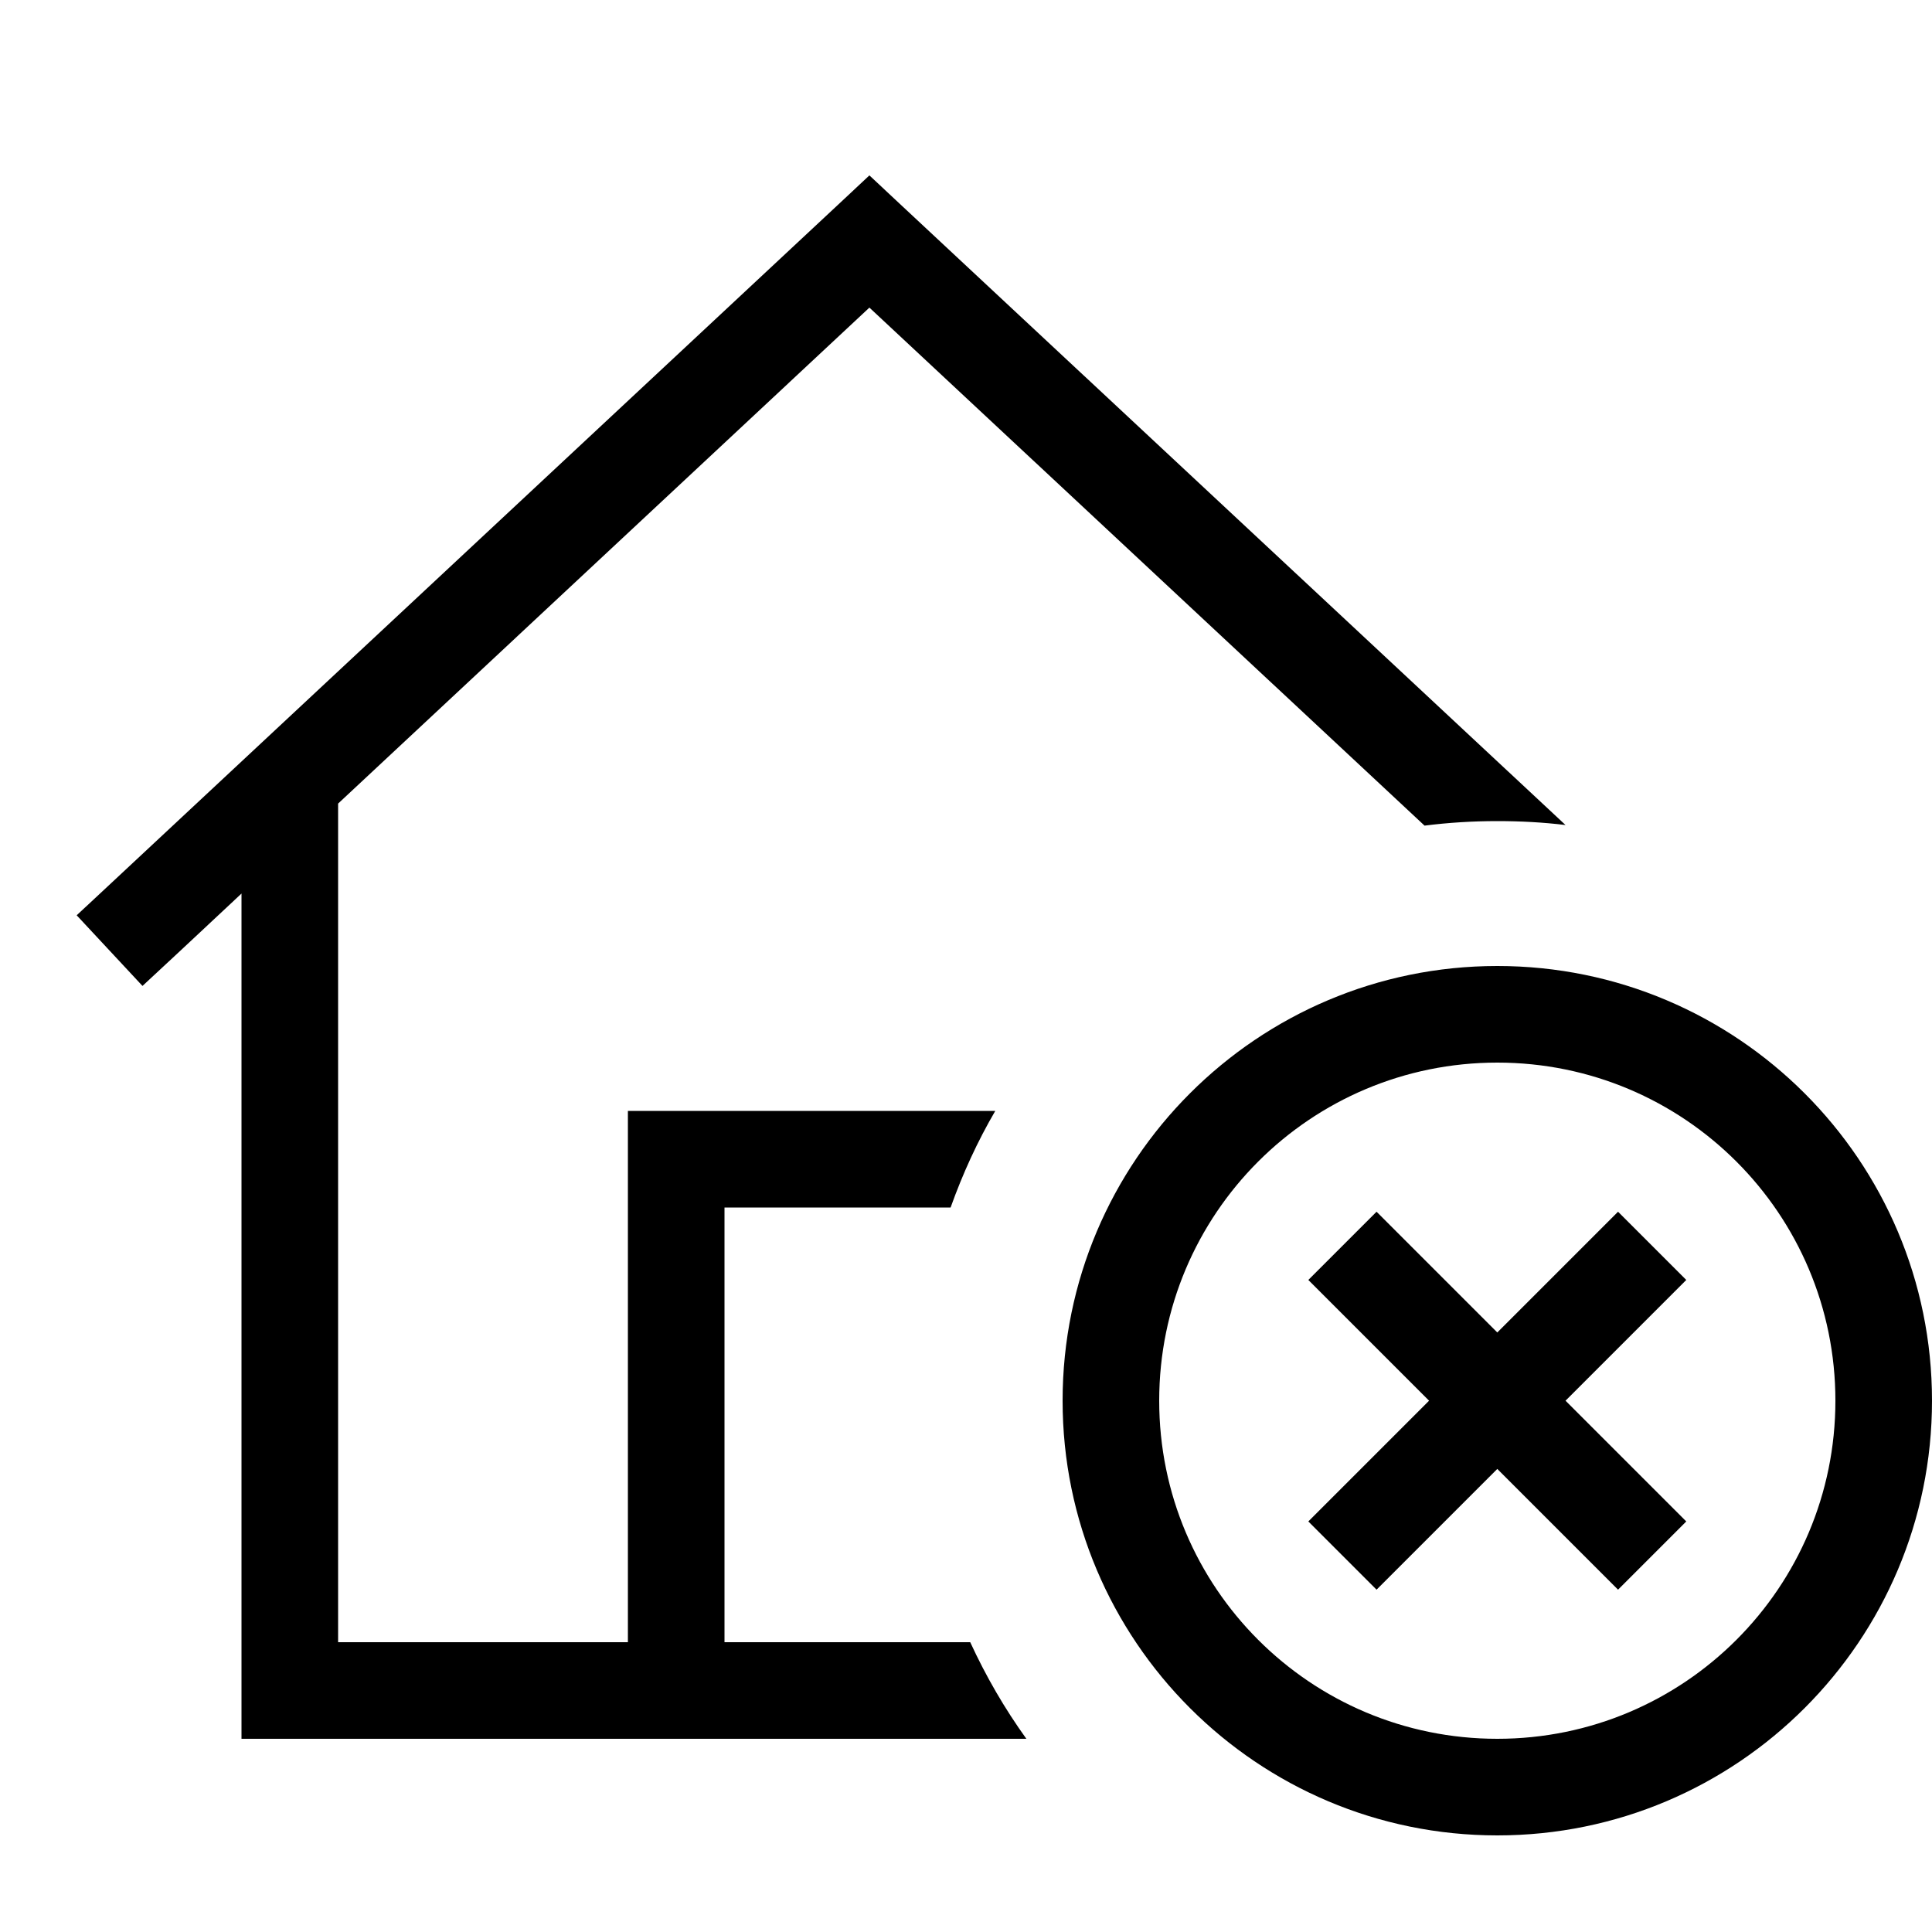 <svg xmlns="http://www.w3.org/2000/svg" viewBox="0 0 640 640"><!--! Font Awesome Pro 7.1.0 by @fontawesome - https://fontawesome.com License - https://fontawesome.com/license (Commercial License) Copyright 2025 Fonticons, Inc. --><path fill="currentColor" d="M288 58.1L298.9 68.3L518.6 273.3C511.2 272.4 503.7 272 496 272C487.8 272 479.8 272.5 471.9 273.5L288 101.9L112 266.2L112 544L208 544L208 368L329.7 368C323.8 378.1 318.9 388.8 314.9 400L240 400L240 544L321.4 544C326.6 555.3 332.8 566 340 576L80 576L80 296C64.4 310.6 53.5 320.8 47.2 326.6L25.4 303.2L37.1 292.3L277.1 68.3L288 58.1zM608 464C608 402.1 557.9 352 496 352C434.1 352 384 402.1 384 464C384 525.9 434.1 576 496 576C557.9 576 608 525.9 608 464zM352 464C352 384.5 416.5 320 496 320C575.5 320 640 384.5 640 464C640 543.5 575.5 608 496 608C416.5 608 352 543.5 352 464zM547.3 435.3L518.6 464C540.6 486 554 499.4 558.6 504L536 526.6C531.4 522 518 508.6 496 486.6C474 508.6 460.6 522 456 526.6L433.4 504C438 499.4 451.4 486 473.4 464C451.4 442 438 428.6 433.4 424L456 401.4C460.6 406 474 419.4 496 441.4C518 419.4 531.4 406 536 401.4L558.6 424L547.3 435.3z"/></svg>